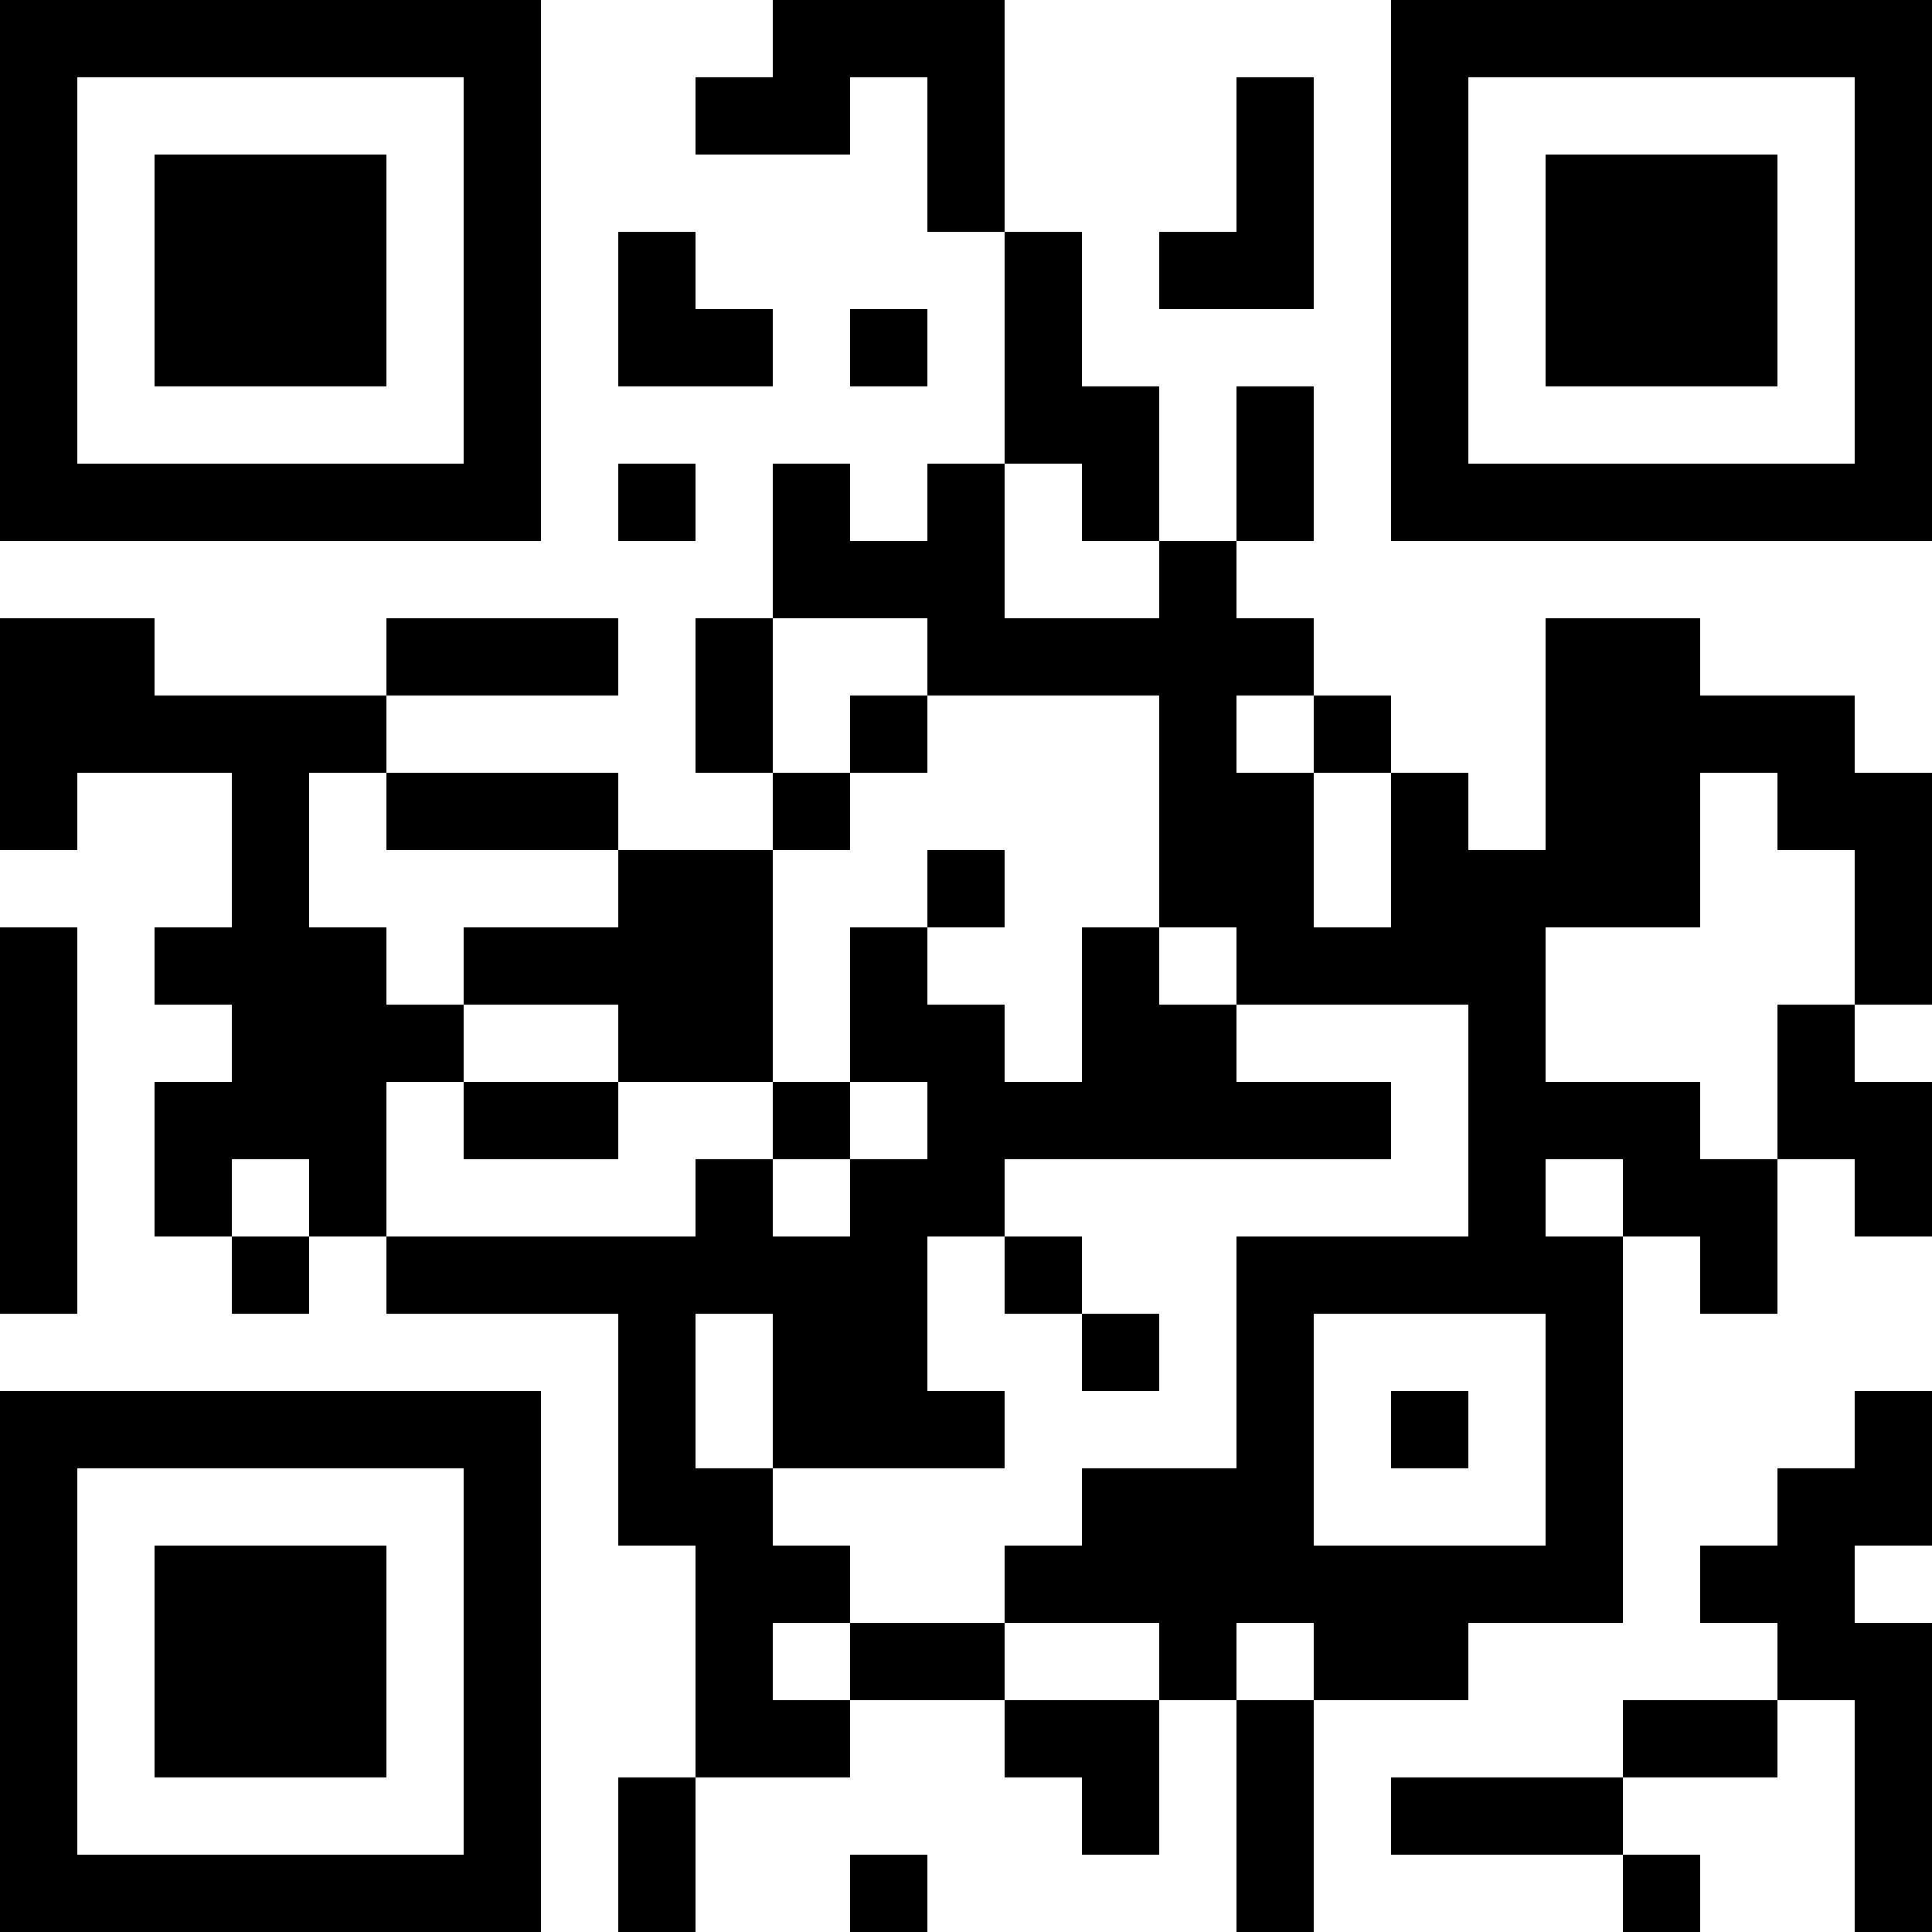 <?xml version="1.0" encoding="UTF-8"?>
<svg xmlns="http://www.w3.org/2000/svg" version="1.1" width="1000" height="1000" viewBox="0 0 1000 1000"><rect x="0" y="0" width="1000" height="1000" fill="#ffffff"/><g transform="scale(40)"><g transform="translate(0,0)"><path fill-rule="evenodd" d="M10 0L10 1L9 1L9 2L11 2L11 1L12 1L12 3L13 3L13 6L12 6L12 7L11 7L11 6L10 6L10 8L9 8L9 10L10 10L10 11L8 11L8 10L5 10L5 9L8 9L8 8L5 8L5 9L2 9L2 8L0 8L0 11L1 11L1 10L3 10L3 12L2 12L2 13L3 13L3 14L2 14L2 16L3 16L3 17L4 17L4 16L5 16L5 17L8 17L8 20L9 20L9 23L8 23L8 25L9 25L9 23L11 23L11 22L13 22L13 23L14 23L14 24L15 24L15 22L16 22L16 25L17 25L17 22L19 22L19 21L21 21L21 16L22 16L22 17L23 17L23 15L24 15L24 16L25 16L25 14L24 14L24 13L25 13L25 10L24 10L24 9L22 9L22 8L20 8L20 11L19 11L19 10L18 10L18 9L17 9L17 8L16 8L16 7L17 7L17 5L16 5L16 7L15 7L15 5L14 5L14 3L13 3L13 0ZM16 1L16 3L15 3L15 4L17 4L17 1ZM8 3L8 5L10 5L10 4L9 4L9 3ZM11 4L11 5L12 5L12 4ZM8 6L8 7L9 7L9 6ZM13 6L13 8L15 8L15 7L14 7L14 6ZM10 8L10 10L11 10L11 11L10 11L10 14L8 14L8 13L6 13L6 12L8 12L8 11L5 11L5 10L4 10L4 12L5 12L5 13L6 13L6 14L5 14L5 16L9 16L9 15L10 15L10 16L11 16L11 15L12 15L12 14L11 14L11 12L12 12L12 13L13 13L13 14L14 14L14 12L15 12L15 13L16 13L16 14L18 14L18 15L13 15L13 16L12 16L12 18L13 18L13 19L10 19L10 17L9 17L9 19L10 19L10 20L11 20L11 21L10 21L10 22L11 22L11 21L13 21L13 22L15 22L15 21L13 21L13 20L14 20L14 19L16 19L16 16L19 16L19 13L16 13L16 12L15 12L15 9L12 9L12 8ZM11 9L11 10L12 10L12 9ZM16 9L16 10L17 10L17 12L18 12L18 10L17 10L17 9ZM22 10L22 12L20 12L20 14L22 14L22 15L23 15L23 13L24 13L24 11L23 11L23 10ZM12 11L12 12L13 12L13 11ZM0 12L0 17L1 17L1 12ZM6 14L6 15L8 15L8 14ZM10 14L10 15L11 15L11 14ZM3 15L3 16L4 16L4 15ZM20 15L20 16L21 16L21 15ZM13 16L13 17L14 17L14 18L15 18L15 17L14 17L14 16ZM17 17L17 20L20 20L20 17ZM18 18L18 19L19 19L19 18ZM24 18L24 19L23 19L23 20L22 20L22 21L23 21L23 22L21 22L21 23L18 23L18 24L21 24L21 25L22 25L22 24L21 24L21 23L23 23L23 22L24 22L24 25L25 25L25 21L24 21L24 20L25 20L25 18ZM16 21L16 22L17 22L17 21ZM11 24L11 25L12 25L12 24ZM0 0L0 7L7 7L7 0ZM1 1L1 6L6 6L6 1ZM2 2L2 5L5 5L5 2ZM18 0L18 7L25 7L25 0ZM19 1L19 6L24 6L24 1ZM20 2L20 5L23 5L23 2ZM0 18L0 25L7 25L7 18ZM1 19L1 24L6 24L6 19ZM2 20L2 23L5 23L5 20Z" fill="#000000"/></g></g></svg>
